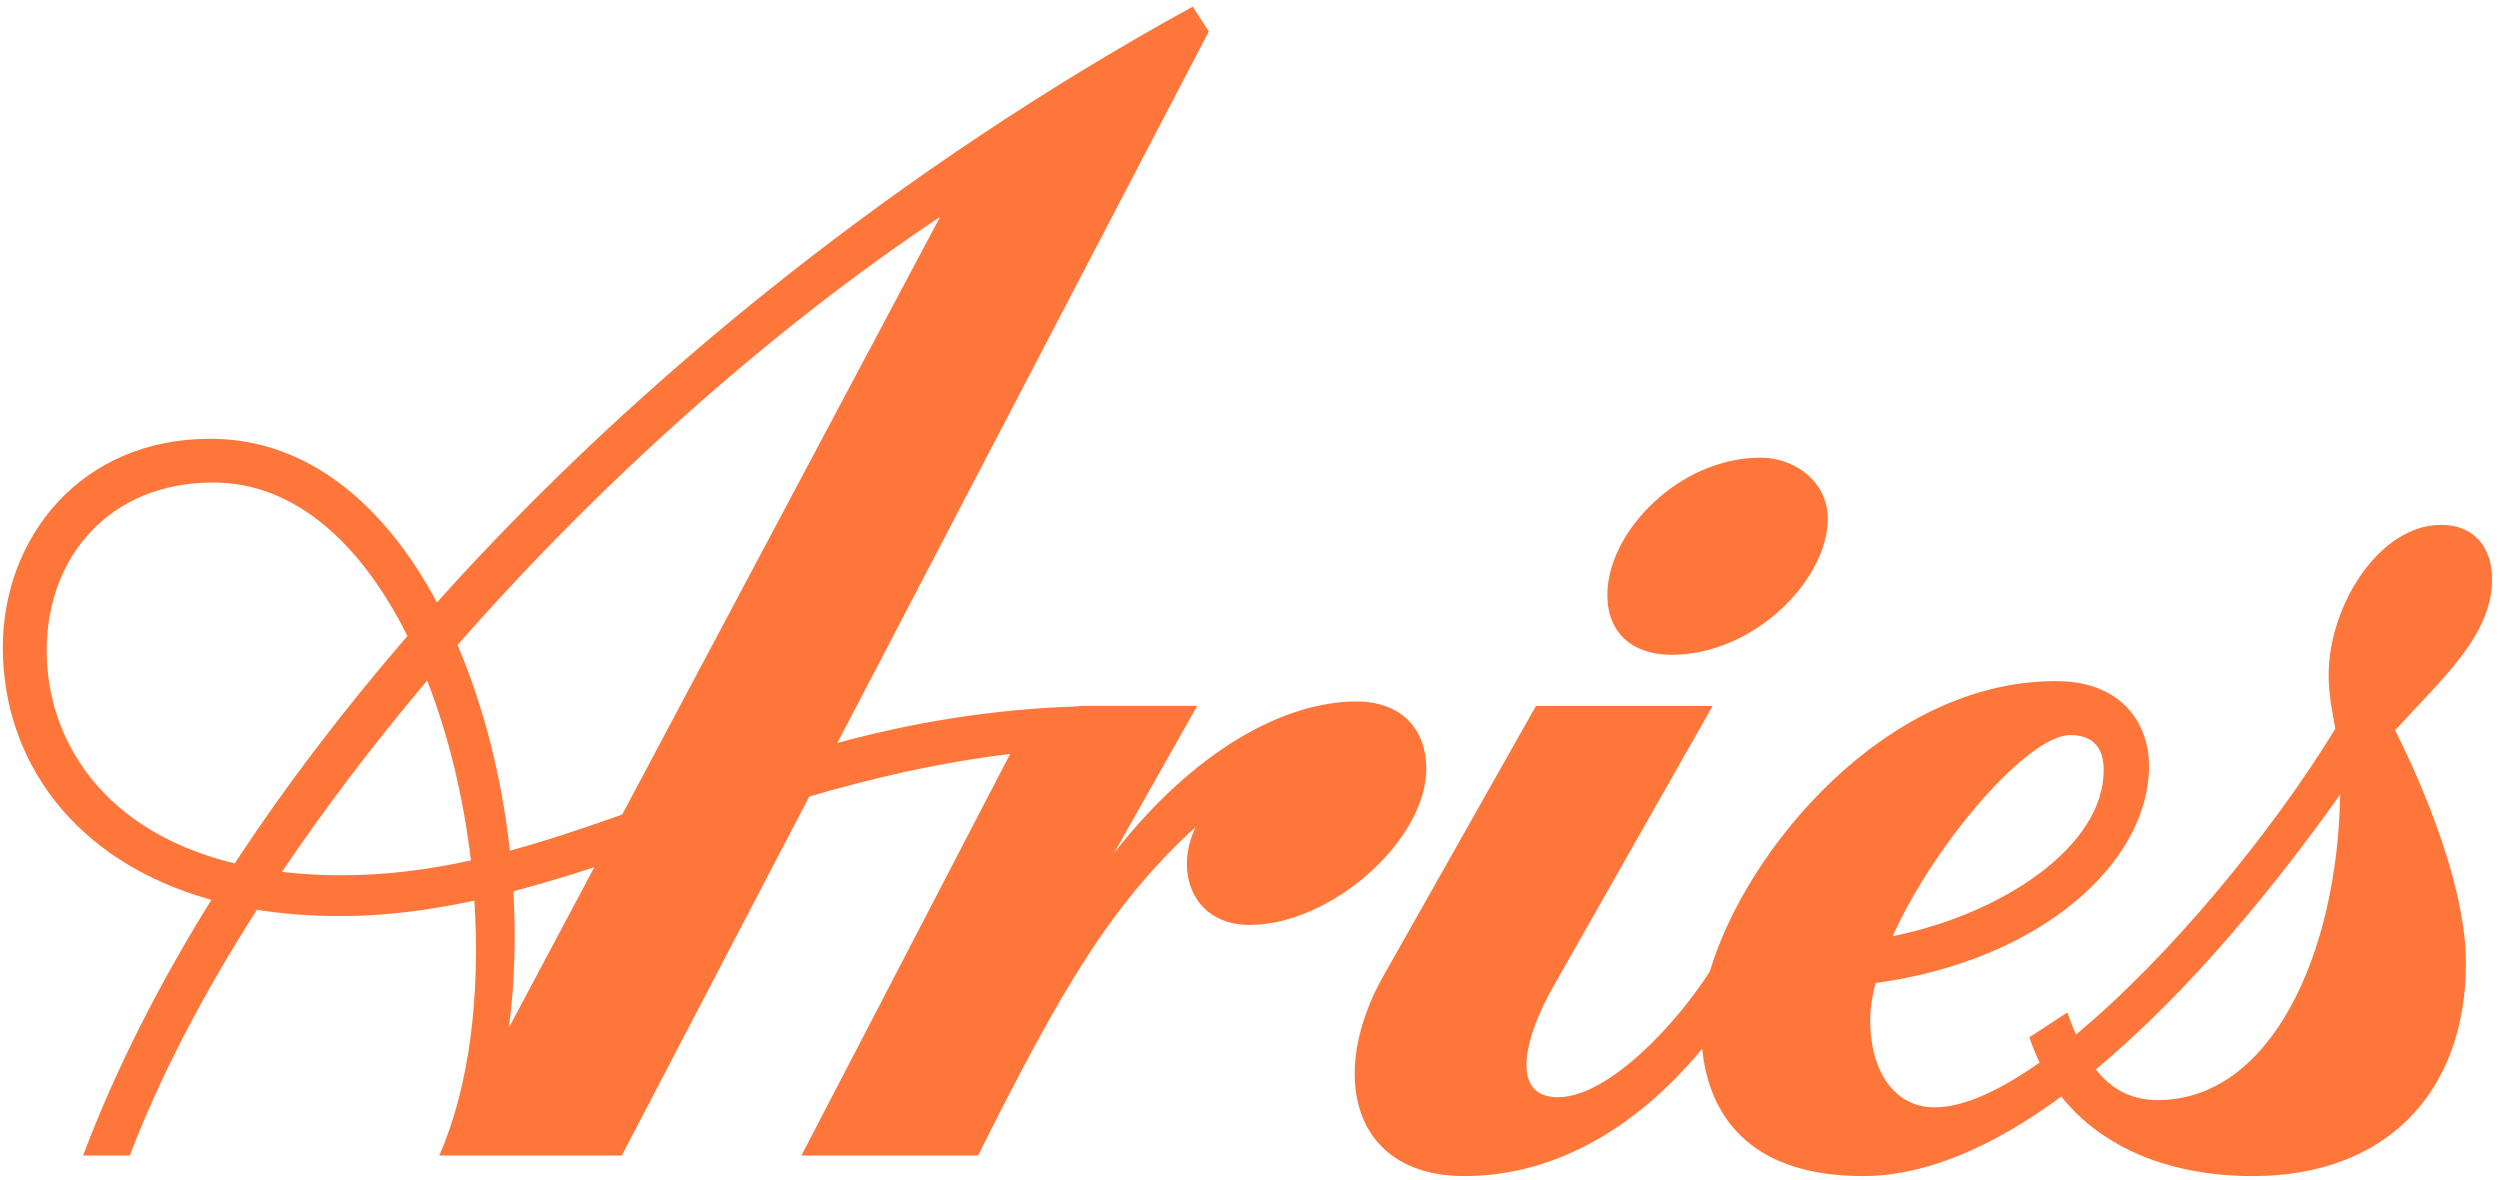 <?xml version="1.0" encoding="UTF-8"?> <svg xmlns="http://www.w3.org/2000/svg" xmlns:xlink="http://www.w3.org/1999/xlink" width="303px" height="143px" viewBox="0 0 303 143" version="1.1"><title>ico-logo</title><g id="Page-1" stroke="none" stroke-width="1" fill="none" fill-rule="evenodd"><g id="ico-logo" fill="#fe763a" fill-rule="nonzero"><path d="M202.6,79.36 C212.69,79.36 221.53,70.16 221.53,62.9 C221.53,58.3 217.46,55.47 213.39,55.47 C203.48,55.47 194.81,64.49 194.81,72.1 C194.81,76.7 197.82,79.36 202.6,79.36 Z" id="Path"></path><path d="M172.87,93.16 C172.87,88.56 170.04,85.02 164.38,85.02 C155.89,85.02 144.92,90.68 135.01,103.42 L145.1,85.55 L130.94,85.55 L130.56,85.62 C119.65,85.97 110.14,87.71 101.49,90.04 L146.51,3.81 L144.56,0.8 C109.52,20.05 77.61,45.52 52.96,73.01 C46.7,61.32 37.43,53.18 25.47,53.18 C9.72,53.18 0.34,65.21 0.34,78.48 C0.34,91.86 8.68,104.36 25.62,109.06 C19.17,119.43 13.92,129.83 10.07,140.05 L15.73,140.05 C19.42,130.4 24.69,120.34 31.14,110.26 C34.26,110.76 37.61,111.03 41.21,111.03 C46.75,111.03 52.14,110.31 57.49,109.15 C58.24,120.54 56.91,131.7 53.24,140.05 L53.42,140.05 L57.49,140.05 L75.36,140.05 L98.08,96.54 C105.63,94.33 113.66,92.44 122.43,91.38 L97.13,140.05 L118.54,140.05 C128.63,119.88 134.64,109.62 144.9,100.24 C142.25,105.9 144.72,112.1 151.45,112.1 C161.37,112.09 172.87,101.83 172.87,93.16 Z M113.95,26.27 L75.41,98.72 C70.83,100.35 66.33,101.87 61.8,103.1 C60.84,94.41 58.7,85.77 55.45,78.18 C72.94,58.23 93.6,39.84 113.95,26.27 Z M5.66,78.83 C5.66,67.51 13.27,58.48 25.83,58.48 C35.92,58.48 43.91,66.12 49.38,77.08 C41.56,86.13 34.53,95.37 28.45,104.65 C12.48,100.79 5.66,89.69 5.66,78.83 Z M41.4,106.08 C38.84,106.08 36.43,105.94 34.17,105.67 C39.43,97.87 45.36,90.08 51.77,82.48 C54.39,89.17 56.18,96.69 57.07,104.28 C52.01,105.39 46.85,106.08 41.4,106.08 Z M61.67,124.57 C62.38,119.3 62.55,113.69 62.22,108.02 C65.47,107.17 68.73,106.18 72.03,105.11 L61.67,124.57 Z" id="Shape"></path><path d="M302.04,70.16 C302.04,66.62 300.09,63.61 295.85,63.61 C288.42,63.61 282.23,73.34 282.23,81.84 C282.23,84.17 282.65,86.07 283.04,88.33 C275.28,101.01 262.85,116.07 251.6,125.39 C251.23,124.54 250.88,123.64 250.56,122.71 L245.96,125.72 C246.32,126.79 246.73,127.8 247.21,128.77 C242.41,132.16 237.99,134.21 234.46,134.21 C229.68,134.21 226.67,129.96 226.67,123.59 C226.67,122.23 226.9,120.73 227.32,119.14 C247.51,116.39 260.47,104.45 260.47,92.81 C260.47,88.21 257.64,82.55 249.15,82.55 C228.44,82.55 211.53,103.12 207.22,117.77 L207.21,117.76 C203.67,123.42 195.18,132.98 188.81,132.98 C182.97,132.98 184.74,125.73 188.28,119.53 L207.57,85.56 L186.16,85.56 L167.76,118.12 C160.86,130.15 163.87,142.54 177.49,142.54 C187.48,142.54 197.6,137.62 206.3,127.11 C207.25,136.24 213.08,142.54 225.8,142.54 C233.69,142.54 241.91,138.72 249.83,132.9 C254.93,139.3 263.28,142.54 273.04,142.54 C289.14,142.54 298.87,132.45 298.87,116.71 C298.87,106.15 292.12,92.09 290.28,88.51 C296.43,81.82 302.04,76.85 302.04,70.16 Z M250.9,89.09 C253.73,89.09 254.97,90.68 254.97,93.34 C254.97,102.6 242.67,110.79 229.38,113.47 C234.57,102.03 245.82,89.09 250.9,89.09 Z M261.52,133.33 C258.17,133.33 255.81,131.9 254.01,129.61 C265.4,120.16 275.93,107.15 283.63,96.29 C283.31,115.65 275.22,133.33 261.52,133.33 Z" id="Shape"></path></g></g></svg> 